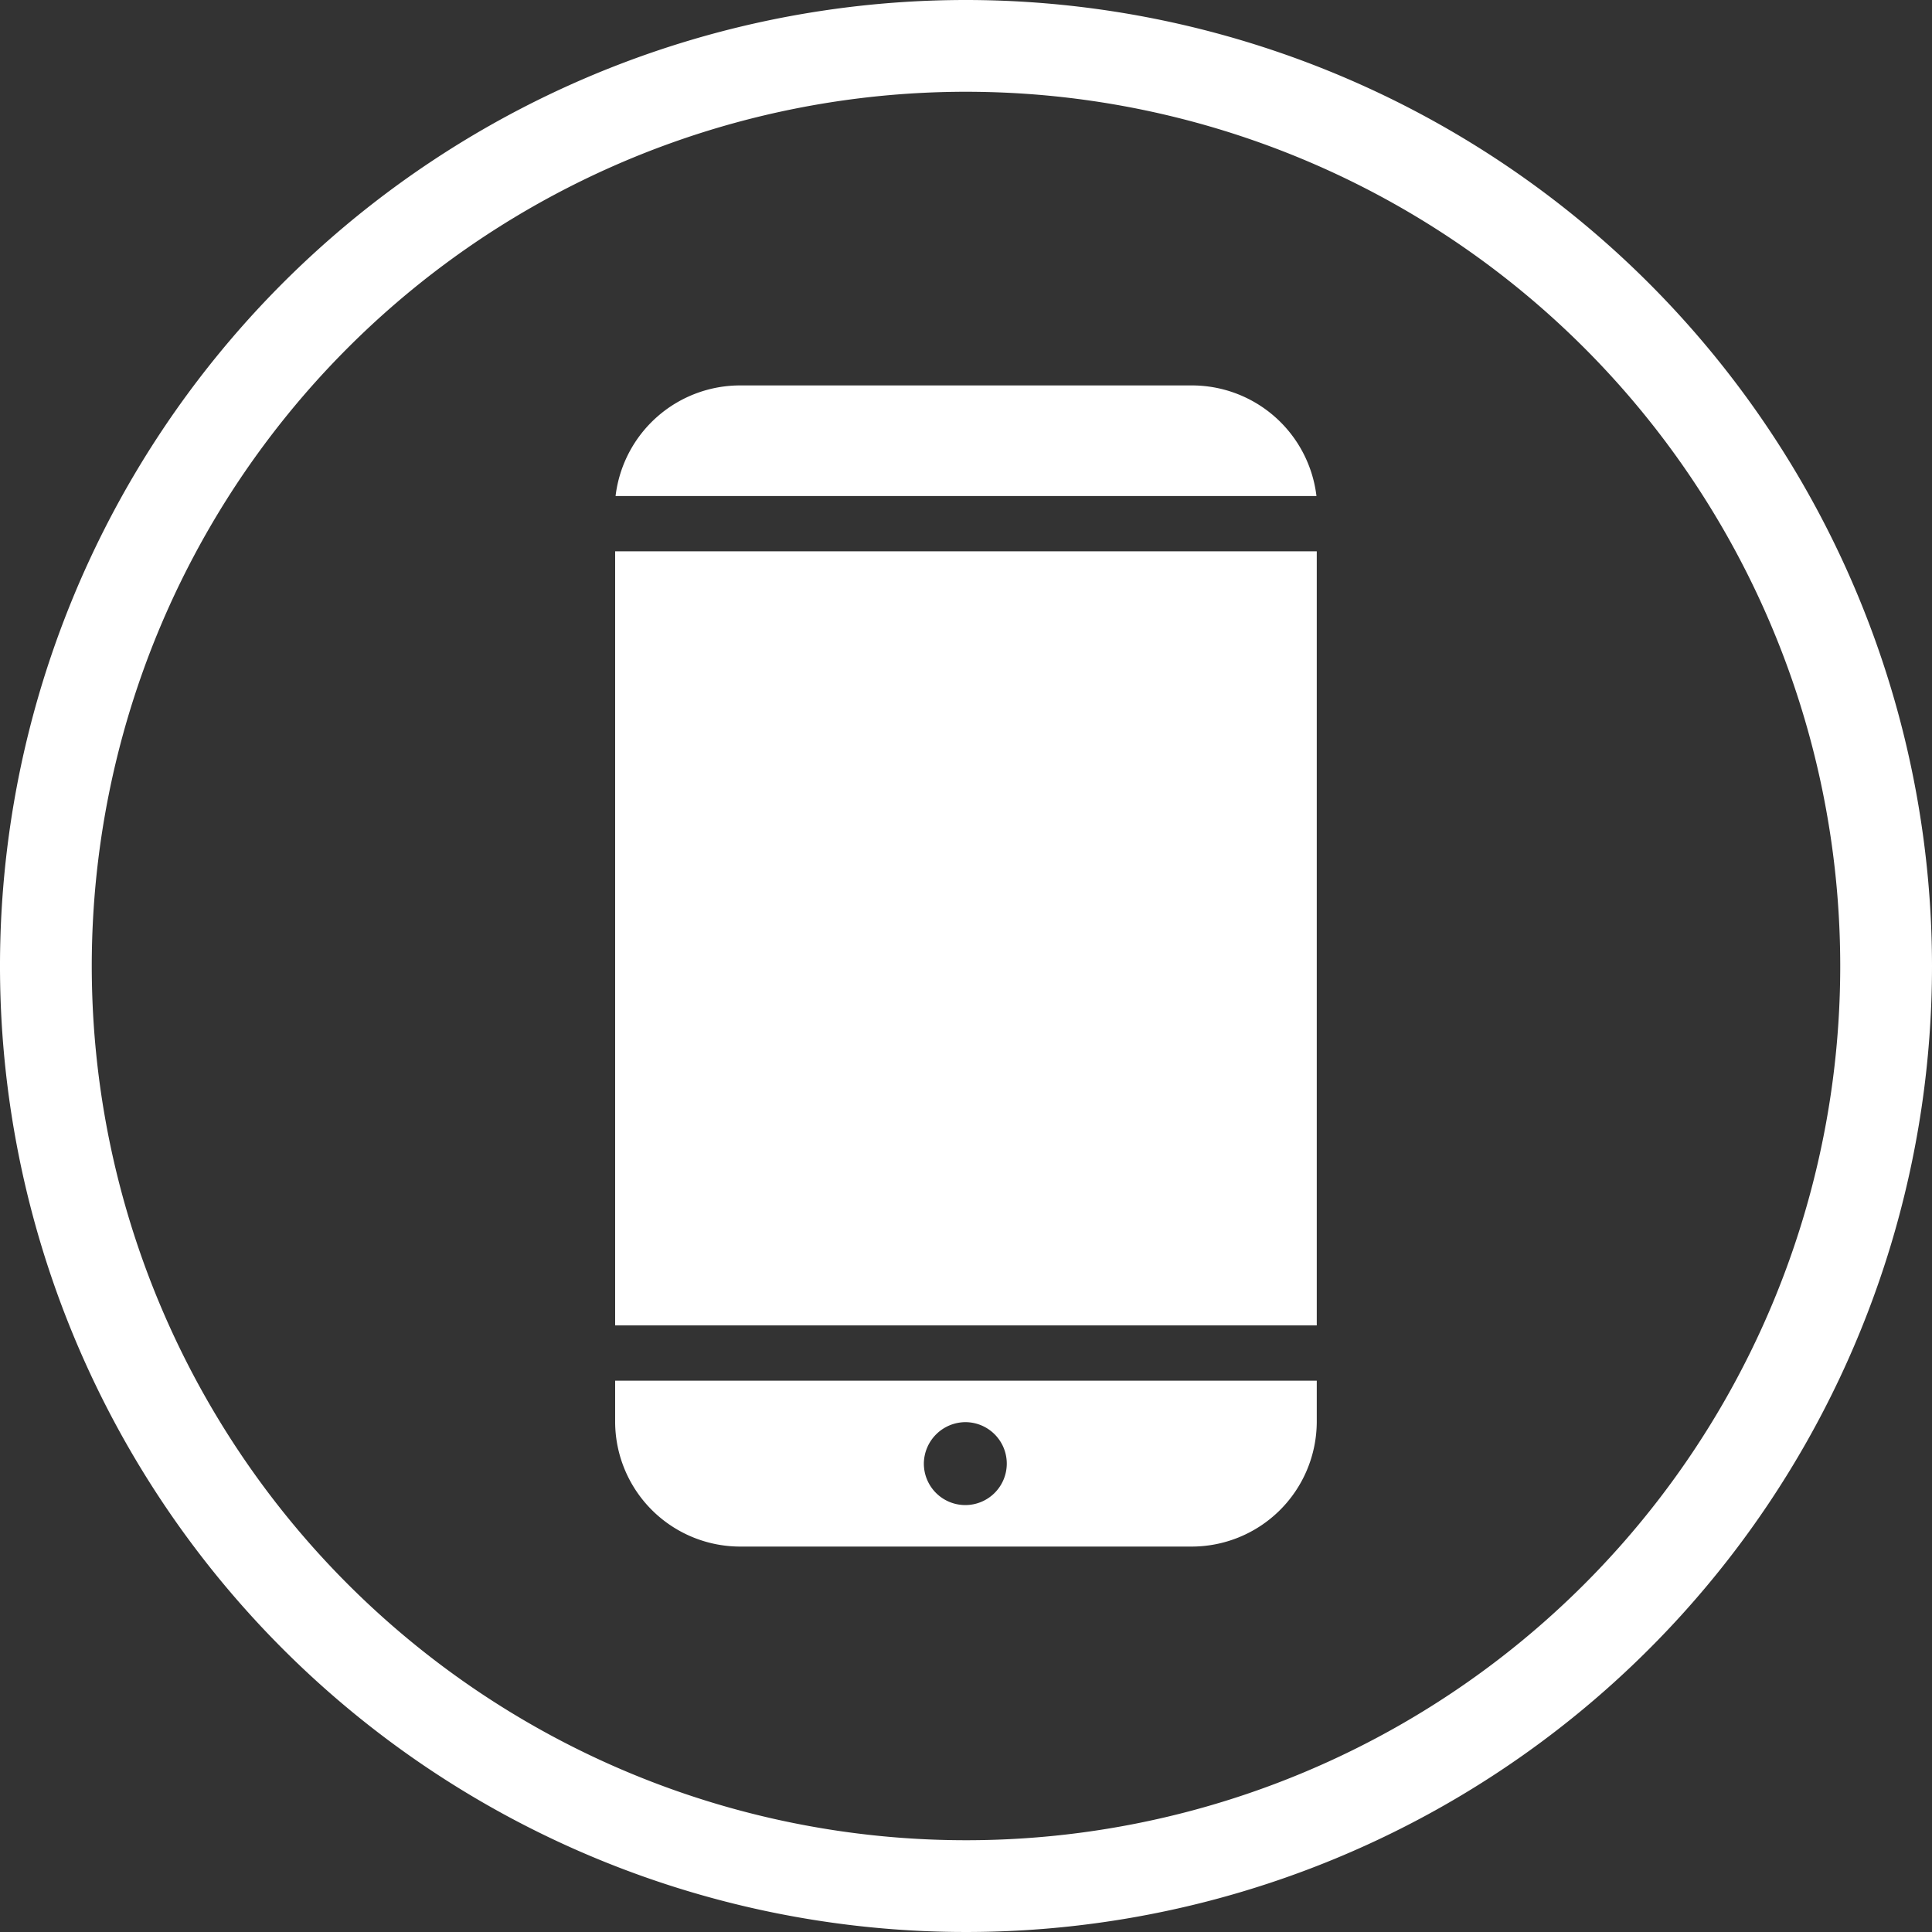 <svg id="mobile" xmlns="http://www.w3.org/2000/svg" width="76" height="76" viewBox="0 0 76 76">
  <rect x="0" y="0" width="76" height="76" fill="#333333" stroke="none"/>
  <path id="Path_89" data-name="Path 89" d="M38,0A38,38,0,1,0,76,38,38.03,38.03,0,0,0,38,0Zm0,72.39A34.39,34.39,0,1,1,72.39,38,34.381,34.381,0,0,1,38,72.39Z" fill="#fff"/>
  <path id="np_mobile_924681_000000" d="M29.969,8a4.935,4.935,0,0,0-4.952,4.35H52.588A4.935,4.935,0,0,0,47.636,8ZM25,14.525V44.976H52.6V14.525Zm0,32.626v1.631a4.922,4.922,0,0,0,4.969,4.894H47.636A4.922,4.922,0,0,0,52.6,48.782V47.151Zm13.8,1.631a1.631,1.631,0,1,1-1.656,1.631A1.644,1.644,0,0,1,38.8,48.782Z" transform="translate(-0.802 7.162)" fill="#fff"/>
</svg>

